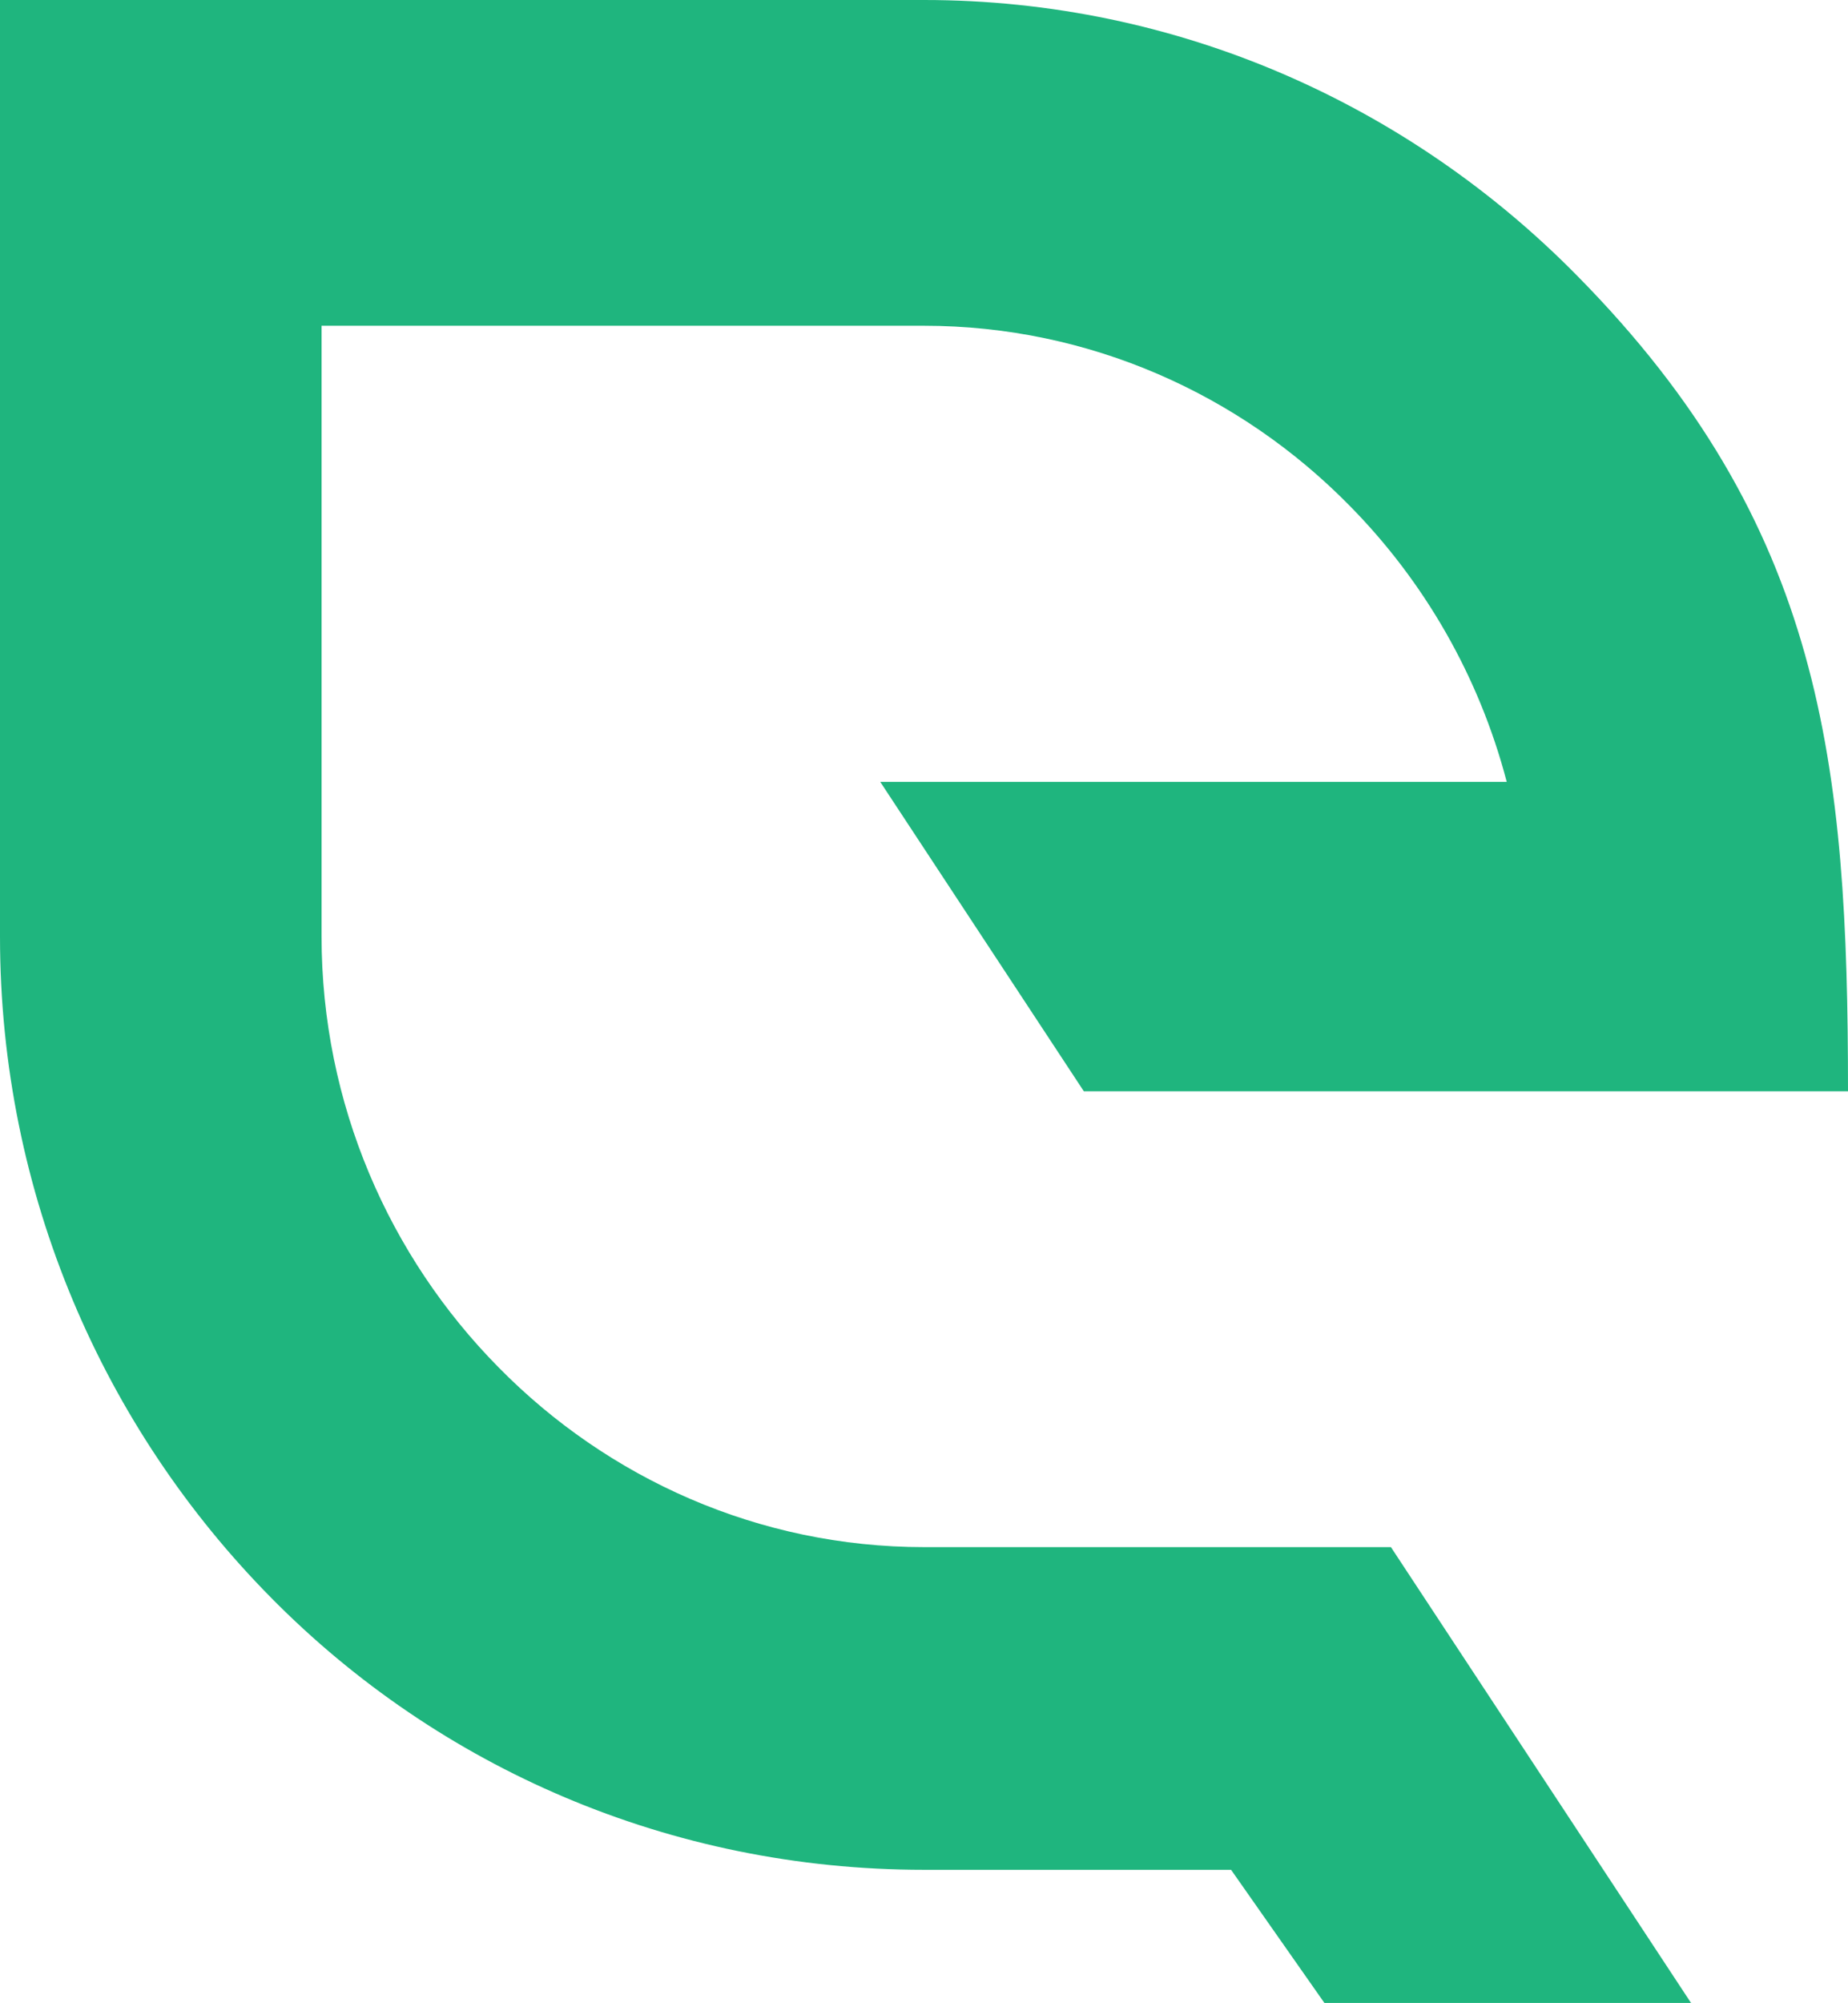<?xml version="1.0" encoding="UTF-8"?> <svg xmlns="http://www.w3.org/2000/svg" id="_Слой_2" data-name="Слой 2" viewBox="0 0 60 65"><defs><style> .cls-1 { fill: #1fb57e; fill-rule: evenodd; } </style></defs><g id="_Слой_1-2" data-name="Слой 1"><path class="cls-1" d="M54.91,65l-9.75-14.8h-15.16c-5.37,0-10.27-2.23-13.81-5.83-3.55-3.59-5.75-8.55-5.75-13.99V10.57H30c5.37,0,10.27,2.23,13.81,5.83,2.42,2.45,4.21,5.53,5.11,8.97H28.58l6.61,10.04h24.81c0-10.64-.8-18.37-8.81-26.48C45.76,3.42,38.26,0,30,0H0V30.39c0,8.36,3.37,15.96,8.81,21.46,5.43,5.5,12.94,8.82,21.19,8.82h9.97l3.03,4.32h11.92Z"></path></g></svg> 